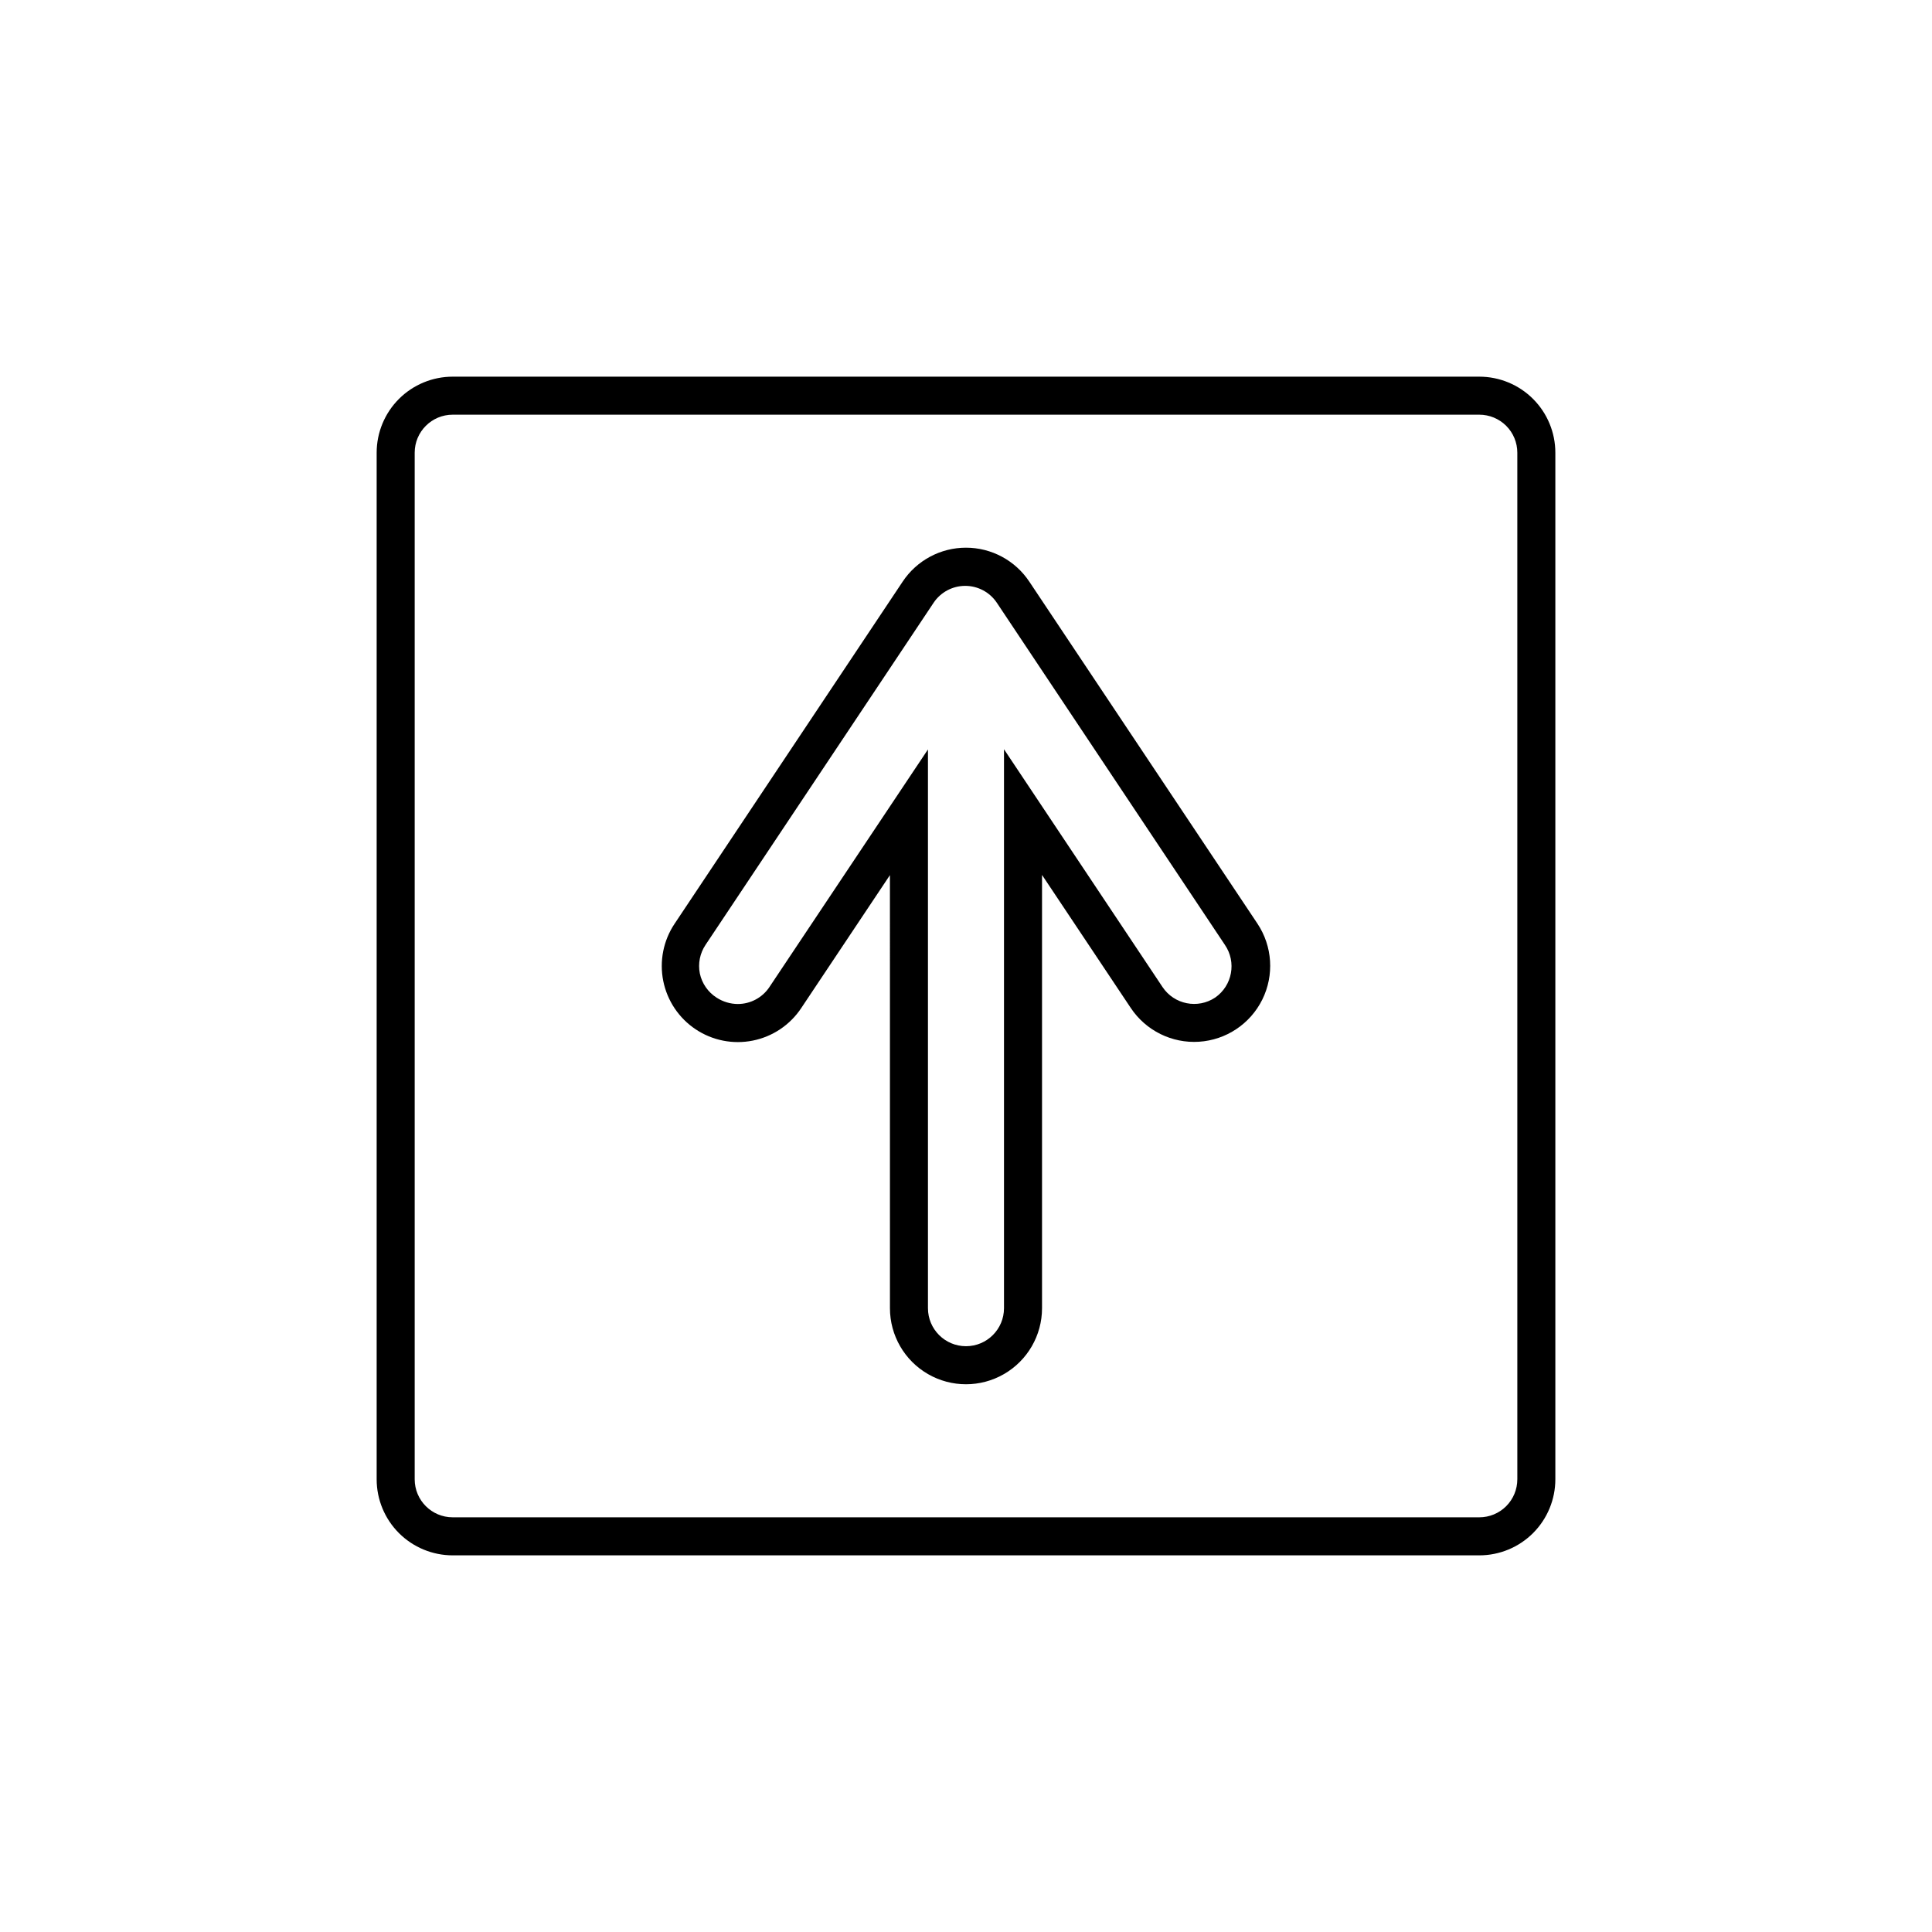 <?xml version="1.0" encoding="UTF-8"?>
<!-- The Best Svg Icon site in the world: iconSvg.co, Visit us! https://iconsvg.co -->
<svg fill="#000000" width="800px" height="800px" version="1.1" viewBox="144 144 512 512" xmlns="http://www.w3.org/2000/svg">
 <g>
  <path d="m536.03 243.82h-272.06c-5.344 0-10.469 2.125-14.25 5.902-3.777 3.781-5.902 8.906-5.902 14.25v272.06c0 5.344 2.125 10.469 5.902 14.25 3.781 3.777 8.906 5.902 14.25 5.902h272.06c5.344 0 10.469-2.125 14.25-5.902 3.777-3.781 5.902-8.906 5.902-14.25v-272.06c0-5.344-2.125-10.469-5.902-14.25-3.781-3.777-8.906-5.902-14.25-5.902zm10.078 292.21h-0.004c0 2.672-1.059 5.234-2.949 7.125s-4.453 2.949-7.125 2.949h-272.06c-5.562 0-10.074-4.508-10.074-10.074v-272.06c0-5.562 4.512-10.074 10.074-10.074h272.06c2.672 0 5.234 1.062 7.125 2.949 1.891 1.891 2.949 4.453 2.949 7.125z"/>
  <path d="m416.77 298.13c-3.734-5.613-10.031-8.988-16.773-8.988-6.746 0-13.043 3.375-16.777 8.988l-60.457 90.688v-0.004c-2.969 4.449-4.043 9.898-2.996 15.141 1.051 5.242 4.137 9.855 8.586 12.82 4.449 2.969 9.895 4.047 15.141 2.996 5.242-1.047 9.855-4.137 12.82-8.586l23.527-35.266 0.004 114.77c0 7.199 3.84 13.852 10.074 17.453 6.234 3.602 13.918 3.602 20.152 0 6.234-3.602 10.078-10.254 10.078-17.453v-114.82l23.527 35.266c3.996 5.992 10.887 9.402 18.074 8.938 7.188-0.465 13.582-4.727 16.777-11.184 3.191-6.461 2.695-14.129-1.297-20.125zm49.273 110.23c-4.621 3.078-10.859 1.84-13.953-2.773l-42.02-63.027v148.12c0 5.566-4.512 10.078-10.074 10.078-5.566 0-10.078-4.512-10.078-10.078v-148.07l-42.02 62.977h0.004c-1.867 2.797-5.004 4.481-8.363 4.484-1.984-0.008-3.926-0.586-5.594-1.66-2.305-1.457-3.922-3.781-4.484-6.449-0.516-2.621 0.027-5.34 1.512-7.559l60.457-90.688c1.871-2.785 5.008-4.453 8.363-4.453s6.492 1.668 8.363 4.453l60.457 90.688c3.121 4.57 1.973 10.797-2.57 13.957z"/>
 </g>
</svg>